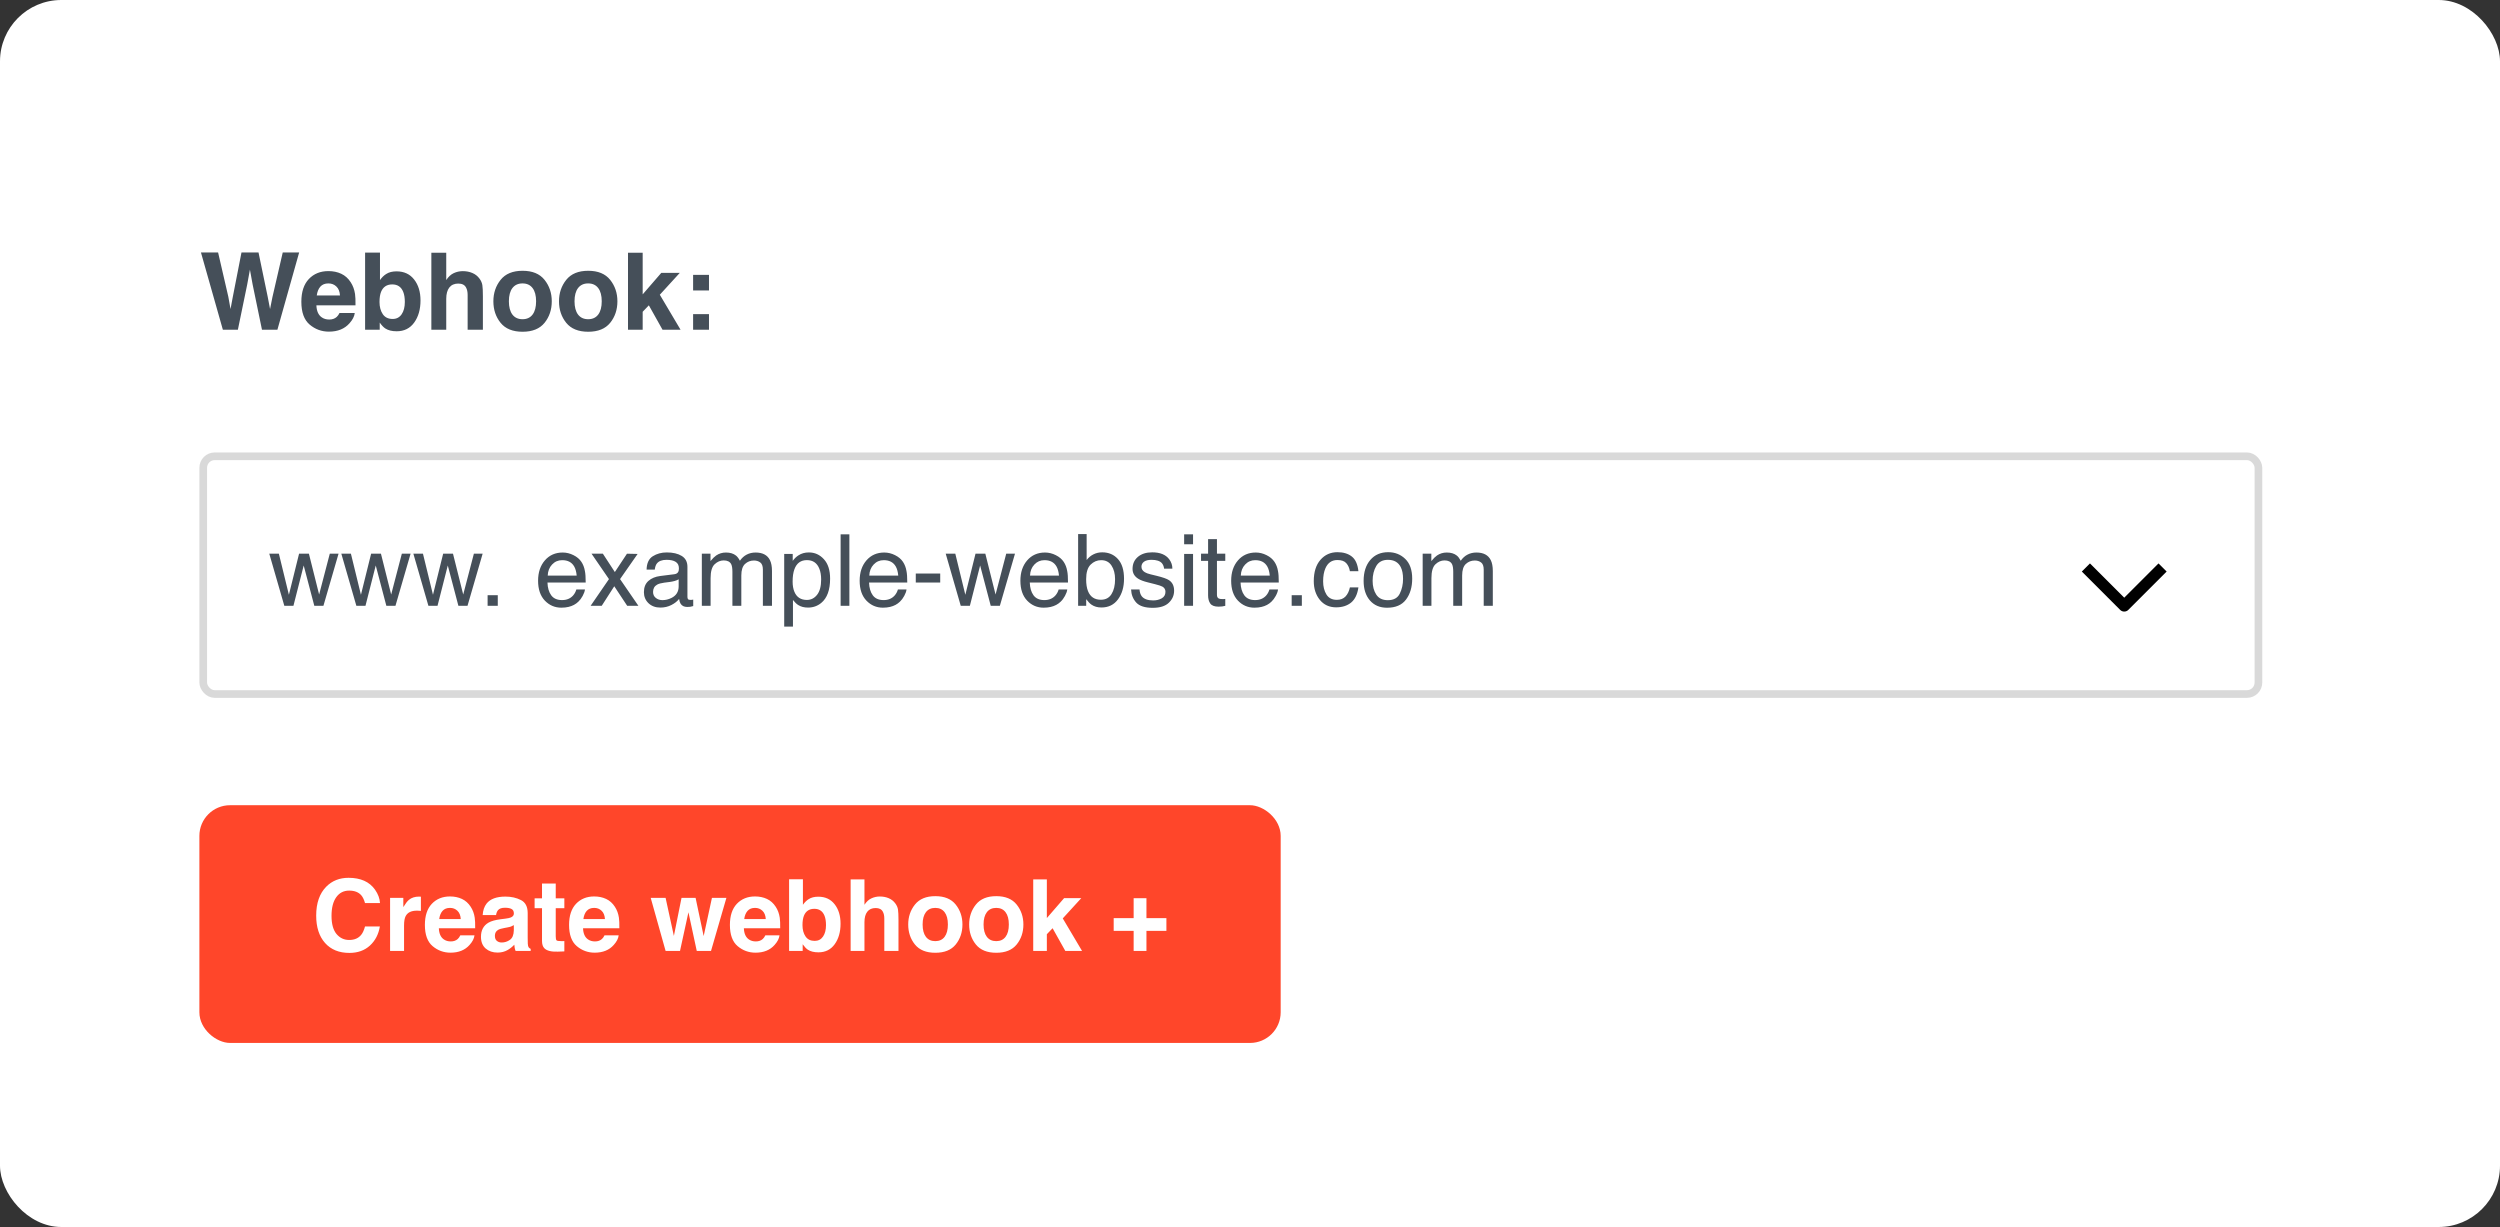 <svg width="326" height="160" viewBox="0 0 326 160" fill="none" xmlns="http://www.w3.org/2000/svg">
<rect x="0" y="0" width="326" height="160" fill="#333333" stroke="none"/>
<rect width="326" height="160" rx="8" fill="white"/>
<path d="M36.869 32.924H39.009L36.172 43H34.162L32.945 37.107L32.59 35.159L32.234 37.107L31.018 43H29.062L26.205 32.924H28.44L29.773 38.693L30.061 40.3L30.355 38.727L31.489 32.924H33.711L34.907 38.693L35.215 40.3L35.523 38.755L36.869 32.924ZM46.262 40.812C46.212 41.255 45.981 41.703 45.571 42.159C44.933 42.884 44.04 43.246 42.892 43.246C41.944 43.246 41.107 42.941 40.383 42.33C39.658 41.719 39.296 40.726 39.296 39.35C39.296 38.06 39.622 37.071 40.273 36.383C40.93 35.695 41.78 35.351 42.823 35.351C43.443 35.351 44.001 35.467 44.498 35.699C44.995 35.932 45.405 36.298 45.728 36.8C46.02 37.242 46.209 37.755 46.296 38.338C46.346 38.68 46.367 39.172 46.357 39.815H41.258C41.285 40.562 41.52 41.086 41.962 41.387C42.231 41.574 42.554 41.667 42.933 41.667C43.334 41.667 43.66 41.553 43.91 41.325C44.047 41.202 44.168 41.031 44.273 40.812H46.262ZM44.334 38.529C44.302 38.014 44.145 37.625 43.862 37.36C43.584 37.092 43.238 36.957 42.823 36.957C42.372 36.957 42.021 37.098 41.77 37.381C41.524 37.663 41.37 38.046 41.306 38.529H44.334ZM51.724 43.198C51.108 43.198 50.614 43.075 50.24 42.829C50.017 42.683 49.775 42.428 49.516 42.063V43H47.608V32.938H49.55V36.52C49.796 36.173 50.067 35.909 50.363 35.727C50.714 35.499 51.161 35.385 51.703 35.385C52.683 35.385 53.449 35.738 54 36.444C54.556 37.151 54.834 38.062 54.834 39.179C54.834 40.336 54.56 41.296 54.014 42.057C53.467 42.818 52.703 43.198 51.724 43.198ZM52.79 39.384C52.79 38.855 52.722 38.418 52.585 38.071C52.325 37.415 51.847 37.087 51.149 37.087C50.443 37.087 49.958 37.408 49.693 38.051C49.557 38.393 49.488 38.835 49.488 39.377C49.488 40.015 49.63 40.544 49.912 40.963C50.195 41.382 50.625 41.592 51.204 41.592C51.705 41.592 52.095 41.389 52.373 40.983C52.651 40.578 52.79 40.045 52.79 39.384ZM62.969 38.625V43H60.98V38.468C60.98 38.067 60.911 37.743 60.774 37.497C60.597 37.151 60.259 36.977 59.763 36.977C59.248 36.977 58.856 37.151 58.587 37.497C58.323 37.839 58.19 38.329 58.19 38.967V43H56.249V32.958H58.19V36.52C58.473 36.087 58.799 35.786 59.168 35.617C59.542 35.444 59.934 35.357 60.344 35.357C60.804 35.357 61.221 35.437 61.595 35.597C61.973 35.756 62.283 36 62.524 36.328C62.73 36.606 62.855 36.893 62.9 37.19C62.946 37.481 62.969 37.96 62.969 38.625ZM71.008 36.492C71.637 37.281 71.951 38.213 71.951 39.288C71.951 40.382 71.637 41.318 71.008 42.098C70.379 42.872 69.424 43.26 68.144 43.26C66.863 43.26 65.908 42.872 65.279 42.098C64.65 41.318 64.336 40.382 64.336 39.288C64.336 38.213 64.65 37.281 65.279 36.492C65.908 35.704 66.863 35.31 68.144 35.31C69.424 35.31 70.379 35.704 71.008 36.492ZM68.137 36.957C67.567 36.957 67.127 37.16 66.817 37.565C66.512 37.967 66.359 38.541 66.359 39.288C66.359 40.035 66.512 40.612 66.817 41.018C67.127 41.423 67.567 41.626 68.137 41.626C68.706 41.626 69.144 41.423 69.449 41.018C69.755 40.612 69.907 40.035 69.907 39.288C69.907 38.541 69.755 37.967 69.449 37.565C69.144 37.16 68.706 36.957 68.137 36.957ZM79.566 36.492C80.195 37.281 80.51 38.213 80.51 39.288C80.51 40.382 80.195 41.318 79.566 42.098C78.938 42.872 77.983 43.26 76.702 43.26C75.421 43.26 74.467 42.872 73.838 42.098C73.209 41.318 72.894 40.382 72.894 39.288C72.894 38.213 73.209 37.281 73.838 36.492C74.467 35.704 75.421 35.31 76.702 35.31C77.983 35.31 78.938 35.704 79.566 36.492ZM76.695 36.957C76.126 36.957 75.686 37.16 75.376 37.565C75.071 37.967 74.918 38.541 74.918 39.288C74.918 40.035 75.071 40.612 75.376 41.018C75.686 41.423 76.126 41.626 76.695 41.626C77.265 41.626 77.703 41.423 78.008 41.018C78.313 40.612 78.466 40.035 78.466 39.288C78.466 38.541 78.313 37.967 78.008 37.565C77.703 37.16 77.265 36.957 76.695 36.957ZM88.747 43H86.395L84.611 39.815L83.805 40.655V43H81.891V32.958H83.805V38.386L86.231 35.583H88.644L86.04 38.434L88.747 43ZM92.452 40.963V43H90.381V40.963H92.452ZM90.381 37.88V35.843H92.452V37.88H90.381Z" fill="#454F59"/>
<rect x="26.5" y="59.5" width="268" height="31" rx="1.5" fill="white" stroke="#D9D9D9"/>
<path d="M36.365 72.202L37.672 77.559L38.999 72.202H40.281L41.614 77.527L43.004 72.202H44.147L42.173 79H40.986L39.602 73.738L38.263 79H37.076L35.114 72.202H36.365ZM45.759 72.202L47.067 77.559L48.394 72.202H49.676L51.009 77.527L52.399 72.202H53.541L51.567 79H50.38L48.997 73.738L47.657 79H46.47L44.509 72.202H45.759ZM55.154 72.202L56.461 77.559L57.788 72.202H59.07L60.403 77.527L61.794 72.202H62.936L60.962 79H59.775L58.391 73.738L57.052 79H55.865L53.903 72.202H55.154ZM63.584 77.616H64.91V79H63.584V77.616ZM73.378 72.049C73.86 72.049 74.328 72.164 74.781 72.392C75.234 72.616 75.579 72.908 75.815 73.268C76.044 73.611 76.196 74.011 76.272 74.468C76.34 74.781 76.374 75.28 76.374 75.966H71.391C71.412 76.656 71.575 77.21 71.88 77.629C72.185 78.044 72.656 78.251 73.295 78.251C73.892 78.251 74.368 78.054 74.724 77.661C74.927 77.432 75.071 77.168 75.155 76.867H76.279C76.249 77.117 76.15 77.396 75.981 77.705C75.815 78.01 75.629 78.259 75.422 78.454C75.075 78.793 74.645 79.021 74.133 79.14C73.858 79.207 73.547 79.241 73.2 79.241C72.354 79.241 71.637 78.934 71.048 78.321C70.46 77.703 70.166 76.84 70.166 75.731C70.166 74.639 70.462 73.753 71.055 73.071C71.647 72.39 72.421 72.049 73.378 72.049ZM75.2 75.058C75.153 74.563 75.045 74.167 74.876 73.871C74.563 73.321 74.04 73.046 73.308 73.046C72.783 73.046 72.343 73.236 71.988 73.617C71.632 73.994 71.444 74.474 71.423 75.058H75.2ZM77.136 72.202H78.615L80.176 74.595L81.757 72.202L83.147 72.233L80.856 75.515L83.249 79H81.789L80.1 76.448L78.462 79H77.015L79.408 75.515L77.136 72.202ZM85.159 77.191C85.159 77.521 85.28 77.781 85.521 77.972C85.762 78.162 86.048 78.257 86.378 78.257C86.78 78.257 87.169 78.164 87.546 77.978C88.181 77.669 88.498 77.163 88.498 76.461V75.54C88.358 75.629 88.178 75.704 87.959 75.763C87.738 75.822 87.523 75.864 87.311 75.89L86.619 75.978C86.204 76.034 85.893 76.12 85.686 76.239C85.335 76.438 85.159 76.755 85.159 77.191ZM87.927 74.88C88.189 74.847 88.365 74.737 88.454 74.55C88.504 74.449 88.53 74.303 88.53 74.112C88.53 73.723 88.39 73.442 88.111 73.268C87.836 73.09 87.44 73.001 86.924 73.001C86.327 73.001 85.904 73.162 85.654 73.484C85.515 73.662 85.424 73.926 85.381 74.277H84.315C84.336 73.439 84.607 72.858 85.127 72.532C85.652 72.202 86.259 72.037 86.949 72.037C87.749 72.037 88.399 72.189 88.898 72.494C89.393 72.798 89.641 73.272 89.641 73.915V77.832C89.641 77.951 89.664 78.046 89.71 78.118C89.761 78.19 89.865 78.226 90.022 78.226C90.072 78.226 90.129 78.224 90.193 78.219C90.256 78.211 90.324 78.2 90.396 78.188V79.032C90.218 79.082 90.083 79.114 89.99 79.127C89.897 79.14 89.77 79.146 89.609 79.146C89.215 79.146 88.93 79.006 88.752 78.727C88.659 78.579 88.593 78.37 88.555 78.099C88.322 78.403 87.988 78.668 87.552 78.892C87.116 79.116 86.636 79.228 86.111 79.228C85.481 79.228 84.965 79.038 84.562 78.657C84.165 78.272 83.966 77.792 83.966 77.216C83.966 76.586 84.163 76.097 84.556 75.75C84.95 75.403 85.466 75.189 86.105 75.109L87.927 74.88ZM91.519 72.202H92.649V73.166C92.92 72.832 93.166 72.589 93.386 72.436C93.762 72.178 94.19 72.049 94.668 72.049C95.21 72.049 95.645 72.183 95.976 72.449C96.162 72.602 96.331 72.826 96.483 73.122C96.737 72.758 97.036 72.489 97.378 72.316C97.721 72.138 98.106 72.049 98.534 72.049C99.448 72.049 100.07 72.379 100.4 73.04C100.578 73.395 100.667 73.873 100.667 74.474V79H99.48V74.277C99.48 73.825 99.365 73.513 99.137 73.344C98.912 73.175 98.637 73.09 98.311 73.09C97.863 73.09 97.476 73.241 97.15 73.541C96.828 73.841 96.668 74.343 96.668 75.045V79H95.506V74.563C95.506 74.102 95.451 73.765 95.341 73.554C95.167 73.236 94.844 73.078 94.37 73.078C93.938 73.078 93.544 73.245 93.189 73.579C92.838 73.913 92.662 74.519 92.662 75.394V79H91.519V72.202ZM105.218 78.232C105.751 78.232 106.193 78.01 106.544 77.565C106.9 77.117 107.078 76.448 107.078 75.56C107.078 75.018 106.999 74.552 106.843 74.163C106.547 73.414 106.005 73.04 105.218 73.04C104.426 73.04 103.885 73.435 103.593 74.227C103.436 74.65 103.358 75.187 103.358 75.839C103.358 76.364 103.436 76.81 103.593 77.178C103.889 77.881 104.431 78.232 105.218 78.232ZM102.26 72.233H103.371V73.135C103.599 72.826 103.849 72.587 104.12 72.418C104.505 72.164 104.958 72.037 105.478 72.037C106.248 72.037 106.902 72.333 107.439 72.925C107.977 73.513 108.246 74.356 108.246 75.452C108.246 76.933 107.858 77.991 107.084 78.626C106.593 79.028 106.022 79.228 105.37 79.228C104.858 79.228 104.429 79.116 104.082 78.892C103.878 78.765 103.652 78.547 103.402 78.238V81.71H102.26V72.233ZM109.617 69.675H110.759V79H109.617V69.675ZM115.311 72.049C115.793 72.049 116.261 72.164 116.713 72.392C117.166 72.616 117.511 72.908 117.748 73.268C117.977 73.611 118.129 74.011 118.205 74.468C118.273 74.781 118.307 75.28 118.307 75.966H113.324C113.345 76.656 113.508 77.21 113.812 77.629C114.117 78.044 114.589 78.251 115.228 78.251C115.825 78.251 116.301 78.054 116.656 77.661C116.859 77.432 117.003 77.168 117.088 76.867H118.211C118.182 77.117 118.082 77.396 117.913 77.705C117.748 78.01 117.562 78.259 117.354 78.454C117.007 78.793 116.578 79.021 116.066 79.14C115.791 79.207 115.48 79.241 115.133 79.241C114.286 79.241 113.569 78.934 112.981 78.321C112.393 77.703 112.099 76.84 112.099 75.731C112.099 74.639 112.395 73.753 112.987 73.071C113.58 72.39 114.354 72.049 115.311 72.049ZM117.132 75.058C117.086 74.563 116.978 74.167 116.809 73.871C116.495 73.321 115.973 73.046 115.241 73.046C114.716 73.046 114.276 73.236 113.92 73.617C113.565 73.994 113.377 74.474 113.355 75.058H117.132ZM119.417 74.791H122.604V75.966H119.417V74.791ZM124.572 72.202L125.879 77.559L127.206 72.202H128.488L129.821 77.527L131.211 72.202H132.354L130.38 79H129.193L127.809 73.738L126.47 79H125.283L123.321 72.202H124.572ZM136.271 72.049C136.753 72.049 137.221 72.164 137.673 72.392C138.126 72.616 138.471 72.908 138.708 73.268C138.937 73.611 139.089 74.011 139.165 74.468C139.233 74.781 139.267 75.28 139.267 75.966H134.284C134.305 76.656 134.468 77.21 134.772 77.629C135.077 78.044 135.549 78.251 136.188 78.251C136.785 78.251 137.261 78.054 137.616 77.661C137.819 77.432 137.963 77.168 138.048 76.867H139.171C139.142 77.117 139.042 77.396 138.873 77.705C138.708 78.01 138.522 78.259 138.314 78.454C137.967 78.793 137.538 79.021 137.026 79.14C136.751 79.207 136.44 79.241 136.093 79.241C135.246 79.241 134.529 78.934 133.941 78.321C133.353 77.703 133.059 76.84 133.059 75.731C133.059 74.639 133.355 73.753 133.947 73.071C134.54 72.39 135.314 72.049 136.271 72.049ZM138.092 75.058C138.046 74.563 137.938 74.167 137.769 73.871C137.455 73.321 136.933 73.046 136.201 73.046C135.676 73.046 135.236 73.236 134.88 73.617C134.525 73.994 134.337 74.474 134.315 75.058H138.092ZM140.587 69.644H141.698V73.027C141.947 72.701 142.246 72.454 142.593 72.284C142.94 72.111 143.316 72.024 143.723 72.024C144.569 72.024 145.255 72.316 145.779 72.9C146.308 73.48 146.573 74.337 146.573 75.471C146.573 76.546 146.312 77.439 145.792 78.149C145.271 78.86 144.55 79.216 143.627 79.216C143.111 79.216 142.675 79.091 142.32 78.841C142.108 78.693 141.882 78.456 141.641 78.13V79H140.587V69.644ZM143.558 78.207C144.175 78.207 144.637 77.961 144.941 77.47C145.25 76.979 145.405 76.332 145.405 75.528C145.405 74.813 145.25 74.22 144.941 73.751C144.637 73.281 144.186 73.046 143.589 73.046C143.069 73.046 142.612 73.238 142.218 73.624C141.829 74.009 141.634 74.643 141.634 75.528C141.634 76.167 141.715 76.685 141.875 77.083C142.176 77.832 142.737 78.207 143.558 78.207ZM148.591 76.867C148.625 77.248 148.72 77.54 148.877 77.743C149.165 78.111 149.664 78.295 150.375 78.295C150.798 78.295 151.171 78.204 151.492 78.022C151.814 77.836 151.975 77.551 151.975 77.165C151.975 76.874 151.846 76.651 151.587 76.499C151.422 76.406 151.097 76.298 150.61 76.175L149.702 75.947C149.122 75.803 148.695 75.642 148.42 75.464C147.929 75.155 147.684 74.728 147.684 74.182C147.684 73.539 147.914 73.018 148.375 72.621C148.841 72.223 149.465 72.024 150.248 72.024C151.272 72.024 152.011 72.324 152.463 72.925C152.747 73.306 152.884 73.717 152.876 74.157H151.797C151.776 73.899 151.685 73.664 151.524 73.452C151.262 73.152 150.807 73.001 150.159 73.001C149.728 73.001 149.4 73.084 149.175 73.249C148.955 73.414 148.845 73.632 148.845 73.903C148.845 74.199 148.991 74.436 149.283 74.614C149.452 74.72 149.702 74.813 150.032 74.893L150.788 75.077C151.609 75.276 152.159 75.469 152.438 75.655C152.882 75.947 153.104 76.406 153.104 77.032C153.104 77.637 152.874 78.16 152.413 78.6C151.956 79.04 151.257 79.26 150.318 79.26C149.306 79.26 148.589 79.032 148.166 78.575C147.747 78.113 147.523 77.544 147.493 76.867H148.591ZM154.412 72.233H155.574V79H154.412V72.233ZM154.412 69.675H155.574V70.97H154.412V69.675ZM157.535 70.304H158.69V72.202H159.776V73.135H158.69V77.572C158.69 77.809 158.771 77.967 158.932 78.048C159.021 78.094 159.169 78.118 159.376 78.118C159.431 78.118 159.49 78.118 159.554 78.118C159.617 78.113 159.691 78.107 159.776 78.099V79C159.645 79.038 159.507 79.066 159.363 79.082C159.224 79.099 159.071 79.108 158.906 79.108C158.373 79.108 158.011 78.972 157.821 78.702C157.63 78.427 157.535 78.071 157.535 77.635V73.135H156.615V72.202H157.535V70.304ZM163.756 72.049C164.238 72.049 164.706 72.164 165.159 72.392C165.611 72.616 165.956 72.908 166.193 73.268C166.422 73.611 166.574 74.011 166.65 74.468C166.718 74.781 166.752 75.28 166.752 75.966H161.769C161.79 76.656 161.953 77.21 162.258 77.629C162.562 78.044 163.034 78.251 163.673 78.251C164.27 78.251 164.746 78.054 165.102 77.661C165.305 77.432 165.449 77.168 165.533 76.867H166.657C166.627 77.117 166.528 77.396 166.358 77.705C166.193 78.01 166.007 78.259 165.8 78.454C165.453 78.793 165.023 79.021 164.511 79.14C164.236 79.207 163.925 79.241 163.578 79.241C162.732 79.241 162.014 78.934 161.426 78.321C160.838 77.703 160.544 76.84 160.544 75.731C160.544 74.639 160.84 73.753 161.433 73.071C162.025 72.39 162.799 72.049 163.756 72.049ZM165.578 75.058C165.531 74.563 165.423 74.167 165.254 73.871C164.941 73.321 164.418 73.046 163.686 73.046C163.161 73.046 162.721 73.236 162.366 73.617C162.01 73.994 161.822 74.474 161.801 75.058H165.578ZM168.434 77.616H169.761V79H168.434V77.616ZM174.401 72.005C175.167 72.005 175.789 72.191 176.267 72.564C176.75 72.936 177.039 73.577 177.137 74.487H176.026C175.958 74.068 175.804 73.721 175.562 73.446C175.321 73.166 174.934 73.027 174.401 73.027C173.673 73.027 173.153 73.382 172.839 74.093C172.636 74.555 172.535 75.124 172.535 75.801C172.535 76.482 172.679 77.055 172.966 77.521C173.254 77.987 173.707 78.219 174.325 78.219C174.799 78.219 175.173 78.075 175.448 77.788C175.728 77.496 175.92 77.098 176.026 76.594H177.137C177.01 77.496 176.692 78.156 176.185 78.575C175.677 78.989 175.027 79.197 174.236 79.197C173.347 79.197 172.638 78.873 172.109 78.226C171.58 77.574 171.316 76.761 171.316 75.788C171.316 74.595 171.606 73.666 172.186 73.001C172.765 72.337 173.504 72.005 174.401 72.005ZM180.977 78.264C181.735 78.264 182.253 77.978 182.532 77.407C182.816 76.831 182.958 76.192 182.958 75.49C182.958 74.855 182.856 74.339 182.653 73.941C182.331 73.315 181.777 73.001 180.99 73.001C180.292 73.001 179.784 73.268 179.466 73.801C179.149 74.335 178.99 74.978 178.99 75.731C178.99 76.455 179.149 77.058 179.466 77.54C179.784 78.022 180.287 78.264 180.977 78.264ZM181.021 72.005C181.897 72.005 182.638 72.297 183.243 72.881C183.848 73.465 184.151 74.324 184.151 75.458C184.151 76.554 183.884 77.46 183.351 78.175C182.818 78.89 181.991 79.248 180.869 79.248C179.934 79.248 179.191 78.932 178.641 78.302C178.091 77.667 177.816 76.816 177.816 75.75C177.816 74.607 178.106 73.698 178.686 73.02C179.265 72.343 180.044 72.005 181.021 72.005ZM185.516 72.202H186.646V73.166C186.916 72.832 187.162 72.589 187.382 72.436C187.758 72.178 188.186 72.049 188.664 72.049C189.206 72.049 189.642 72.183 189.972 72.449C190.158 72.602 190.327 72.826 190.479 73.122C190.733 72.758 191.032 72.489 191.375 72.316C191.717 72.138 192.102 72.049 192.53 72.049C193.444 72.049 194.066 72.379 194.396 73.04C194.574 73.395 194.663 73.873 194.663 74.474V79H193.476V74.277C193.476 73.825 193.361 73.513 193.133 73.344C192.909 73.175 192.633 73.09 192.308 73.09C191.859 73.09 191.472 73.241 191.146 73.541C190.824 73.841 190.664 74.343 190.664 75.045V79H189.502V74.563C189.502 74.102 189.447 73.765 189.337 73.554C189.163 73.236 188.84 73.078 188.366 73.078C187.934 73.078 187.541 73.245 187.185 73.579C186.834 73.913 186.658 74.519 186.658 75.394V79H185.516V72.202Z" fill="#454F59"/>
<path d="M272 74L277 79L282 74" stroke="black" stroke-width="1.5" stroke-linejoin="round"/>
<rect width="31" height="141" rx="4" transform="matrix(4.37114e-08 1 1 -4.37114e-08 26 105)" fill="#FF462A"/>
<path d="M48.239 123.302C47.541 123.941 46.648 124.26 45.56 124.26C44.214 124.26 43.156 123.829 42.386 122.965C41.616 122.098 41.231 120.909 41.231 119.398C41.231 117.764 41.669 116.506 42.545 115.621C43.307 114.851 44.276 114.466 45.452 114.466C47.026 114.466 48.177 114.982 48.905 116.015C49.307 116.594 49.523 117.176 49.553 117.76H47.598C47.471 117.312 47.308 116.973 47.109 116.745C46.753 116.338 46.227 116.135 45.528 116.135C44.817 116.135 44.257 116.423 43.846 116.999C43.436 117.57 43.23 118.38 43.23 119.43C43.23 120.479 43.446 121.266 43.878 121.791C44.314 122.312 44.866 122.572 45.535 122.572C46.22 122.572 46.743 122.347 47.102 121.899C47.301 121.658 47.467 121.296 47.598 120.813H49.534C49.364 121.833 48.933 122.663 48.239 123.302ZM54.364 118.75C53.636 118.75 53.148 118.987 52.898 119.461C52.758 119.728 52.688 120.139 52.688 120.693V124H50.867V117.081H52.593V118.287C52.873 117.826 53.116 117.511 53.323 117.341C53.662 117.058 54.102 116.916 54.644 116.916C54.677 116.916 54.705 116.918 54.726 116.922C54.752 116.922 54.804 116.924 54.885 116.929V118.782C54.77 118.77 54.669 118.761 54.58 118.757C54.491 118.753 54.419 118.75 54.364 118.75ZM61.873 121.969C61.827 122.379 61.613 122.796 61.232 123.219C60.64 123.892 59.81 124.229 58.744 124.229C57.864 124.229 57.087 123.945 56.415 123.378C55.742 122.811 55.405 121.888 55.405 120.61C55.405 119.413 55.708 118.494 56.313 117.855C56.922 117.216 57.712 116.897 58.681 116.897C59.256 116.897 59.775 117.005 60.236 117.221C60.697 117.437 61.078 117.777 61.378 118.243C61.649 118.653 61.825 119.129 61.905 119.671C61.952 119.988 61.971 120.445 61.962 121.042H57.227C57.252 121.736 57.47 122.223 57.881 122.502C58.13 122.675 58.431 122.762 58.782 122.762C59.155 122.762 59.457 122.656 59.69 122.445C59.817 122.331 59.929 122.172 60.026 121.969H61.873ZM60.084 119.849C60.054 119.37 59.908 119.009 59.645 118.763C59.387 118.514 59.066 118.389 58.681 118.389C58.262 118.389 57.936 118.52 57.703 118.782C57.475 119.045 57.331 119.4 57.272 119.849H60.084ZM63.448 117.83C63.926 117.221 64.747 116.916 65.911 116.916C66.668 116.916 67.341 117.066 67.929 117.367C68.517 117.667 68.811 118.234 68.811 119.068V122.242C68.811 122.462 68.816 122.728 68.824 123.042C68.837 123.278 68.873 123.439 68.932 123.524C68.991 123.609 69.08 123.678 69.199 123.733V124H67.231C67.176 123.86 67.138 123.729 67.117 123.606C67.096 123.484 67.079 123.344 67.066 123.188C66.816 123.458 66.528 123.689 66.203 123.879C65.813 124.104 65.373 124.216 64.882 124.216C64.256 124.216 63.738 124.038 63.327 123.683C62.921 123.323 62.718 122.815 62.718 122.159C62.718 121.309 63.046 120.693 63.702 120.312C64.061 120.105 64.59 119.957 65.289 119.868L65.904 119.792C66.239 119.749 66.478 119.696 66.622 119.633C66.88 119.523 67.009 119.351 67.009 119.119C67.009 118.835 66.909 118.64 66.71 118.535C66.516 118.425 66.228 118.37 65.847 118.37C65.42 118.37 65.117 118.475 64.939 118.687C64.812 118.844 64.728 119.055 64.686 119.322H62.94C62.978 118.717 63.147 118.219 63.448 117.83ZM64.793 122.692C64.963 122.832 65.17 122.902 65.415 122.902C65.805 122.902 66.162 122.788 66.488 122.559C66.818 122.331 66.99 121.914 67.002 121.309V120.636C66.888 120.708 66.772 120.767 66.653 120.813C66.539 120.856 66.38 120.896 66.177 120.934L65.771 121.01C65.39 121.078 65.117 121.16 64.952 121.258C64.673 121.423 64.533 121.679 64.533 122.026C64.533 122.335 64.62 122.557 64.793 122.692ZM73.591 122.711V124.063L72.734 124.095C71.88 124.125 71.296 123.977 70.982 123.651C70.779 123.444 70.678 123.124 70.678 122.692V118.433H69.713V117.145H70.678V115.215H72.468V117.145H73.591V118.433H72.468V122.089C72.468 122.373 72.504 122.551 72.576 122.623C72.648 122.69 72.868 122.724 73.236 122.724C73.291 122.724 73.348 122.724 73.407 122.724C73.471 122.72 73.532 122.716 73.591 122.711ZM80.675 121.969C80.629 122.379 80.415 122.796 80.034 123.219C79.442 123.892 78.612 124.229 77.546 124.229C76.666 124.229 75.889 123.945 75.216 123.378C74.543 122.811 74.207 121.888 74.207 120.61C74.207 119.413 74.51 118.494 75.115 117.855C75.724 117.216 76.513 116.897 77.482 116.897C78.058 116.897 78.576 117.005 79.038 117.221C79.499 117.437 79.88 117.777 80.18 118.243C80.451 118.653 80.627 119.129 80.707 119.671C80.754 119.988 80.773 120.445 80.764 121.042H76.029C76.054 121.736 76.272 122.223 76.683 122.502C76.932 122.675 77.233 122.762 77.584 122.762C77.956 122.762 78.259 122.656 78.492 122.445C78.619 122.331 78.731 122.172 78.828 121.969H80.675ZM78.885 119.849C78.856 119.37 78.71 119.009 78.447 118.763C78.189 118.514 77.868 118.389 77.482 118.389C77.064 118.389 76.738 118.52 76.505 118.782C76.276 119.045 76.132 119.4 76.073 119.849H78.885ZM90.857 124L89.772 118.96L88.673 124H86.794L84.852 117.081H86.794L87.874 122.045L88.87 117.081H90.705L91.758 122.064L92.837 117.081H94.723L92.717 124H90.857ZM101.648 121.969C101.601 122.379 101.388 122.796 101.007 123.219C100.414 123.892 99.585 124.229 98.519 124.229C97.638 124.229 96.862 123.945 96.189 123.378C95.516 122.811 95.18 121.888 95.18 120.61C95.18 119.413 95.482 118.494 96.087 117.855C96.697 117.216 97.486 116.897 98.455 116.897C99.031 116.897 99.549 117.005 100.01 117.221C100.472 117.437 100.852 117.777 101.153 118.243C101.424 118.653 101.599 119.129 101.68 119.671C101.726 119.988 101.745 120.445 101.737 121.042H97.001C97.027 121.736 97.245 122.223 97.655 122.502C97.905 122.675 98.205 122.762 98.557 122.762C98.929 122.762 99.232 122.656 99.464 122.445C99.591 122.331 99.704 122.172 99.801 121.969H101.648ZM99.858 119.849C99.828 119.37 99.682 119.009 99.42 118.763C99.162 118.514 98.84 118.389 98.455 118.389C98.036 118.389 97.71 118.52 97.478 118.782C97.249 119.045 97.105 119.4 97.046 119.849H99.858ZM106.72 124.184C106.148 124.184 105.689 124.07 105.342 123.841C105.135 123.706 104.911 123.469 104.669 123.13V124H102.898V114.656H104.701V117.982C104.93 117.661 105.181 117.415 105.457 117.246C105.782 117.035 106.197 116.929 106.701 116.929C107.611 116.929 108.321 117.257 108.833 117.913C109.35 118.569 109.608 119.415 109.608 120.452C109.608 121.527 109.354 122.417 108.846 123.124C108.338 123.831 107.63 124.184 106.72 124.184ZM107.71 120.642C107.71 120.151 107.646 119.745 107.52 119.423C107.278 118.814 106.834 118.509 106.187 118.509C105.531 118.509 105.08 118.808 104.834 119.404C104.708 119.722 104.644 120.132 104.644 120.636C104.644 121.228 104.775 121.719 105.038 122.108C105.3 122.498 105.7 122.692 106.237 122.692C106.703 122.692 107.065 122.504 107.323 122.127C107.581 121.751 107.71 121.256 107.71 120.642ZM117.162 119.938V124H115.314V119.792C115.314 119.419 115.251 119.119 115.124 118.89C114.959 118.569 114.646 118.408 114.185 118.408C113.706 118.408 113.342 118.569 113.093 118.89C112.847 119.208 112.725 119.662 112.725 120.255V124H110.922V114.675H112.725V117.982C112.987 117.58 113.29 117.301 113.632 117.145C113.979 116.984 114.343 116.903 114.724 116.903C115.152 116.903 115.539 116.977 115.886 117.125C116.237 117.274 116.525 117.5 116.749 117.805C116.939 118.063 117.056 118.329 117.098 118.604C117.14 118.875 117.162 119.32 117.162 119.938ZM124.626 117.957C125.21 118.689 125.502 119.555 125.502 120.553C125.502 121.569 125.21 122.438 124.626 123.162C124.042 123.882 123.156 124.241 121.967 124.241C120.778 124.241 119.891 123.882 119.307 123.162C118.723 122.438 118.431 121.569 118.431 120.553C118.431 119.555 118.723 118.689 119.307 117.957C119.891 117.225 120.778 116.859 121.967 116.859C123.156 116.859 124.042 117.225 124.626 117.957ZM121.96 118.389C121.431 118.389 121.023 118.577 120.735 118.954C120.452 119.326 120.31 119.859 120.31 120.553C120.31 121.247 120.452 121.783 120.735 122.159C121.023 122.536 121.431 122.724 121.96 122.724C122.489 122.724 122.896 122.536 123.179 122.159C123.463 121.783 123.604 121.247 123.604 120.553C123.604 119.859 123.463 119.326 123.179 118.954C122.896 118.577 122.489 118.389 121.96 118.389ZM132.574 117.957C133.158 118.689 133.45 119.555 133.45 120.553C133.45 121.569 133.158 122.438 132.574 123.162C131.99 123.882 131.103 124.241 129.914 124.241C128.725 124.241 127.838 123.882 127.254 123.162C126.67 122.438 126.378 121.569 126.378 120.553C126.378 119.555 126.67 118.689 127.254 117.957C127.838 117.225 128.725 116.859 129.914 116.859C131.103 116.859 131.99 117.225 132.574 117.957ZM129.908 118.389C129.379 118.389 128.97 118.577 128.683 118.954C128.399 119.326 128.257 119.859 128.257 120.553C128.257 121.247 128.399 121.783 128.683 122.159C128.97 122.536 129.379 122.724 129.908 122.724C130.437 122.724 130.843 122.536 131.126 122.159C131.41 121.783 131.552 121.247 131.552 120.553C131.552 119.859 131.41 119.326 131.126 118.954C130.843 118.577 130.437 118.389 129.908 118.389ZM141.099 124H138.915L137.258 121.042L136.509 121.823V124H134.732V114.675H136.509V119.715L138.763 117.113H141.003L138.585 119.76L141.099 124ZM149.497 121.385V124H147.827V121.385H145.225V119.728H147.827V117.125H149.497V119.728H152.099V121.385H149.497Z" fill="white"/>
</svg>
